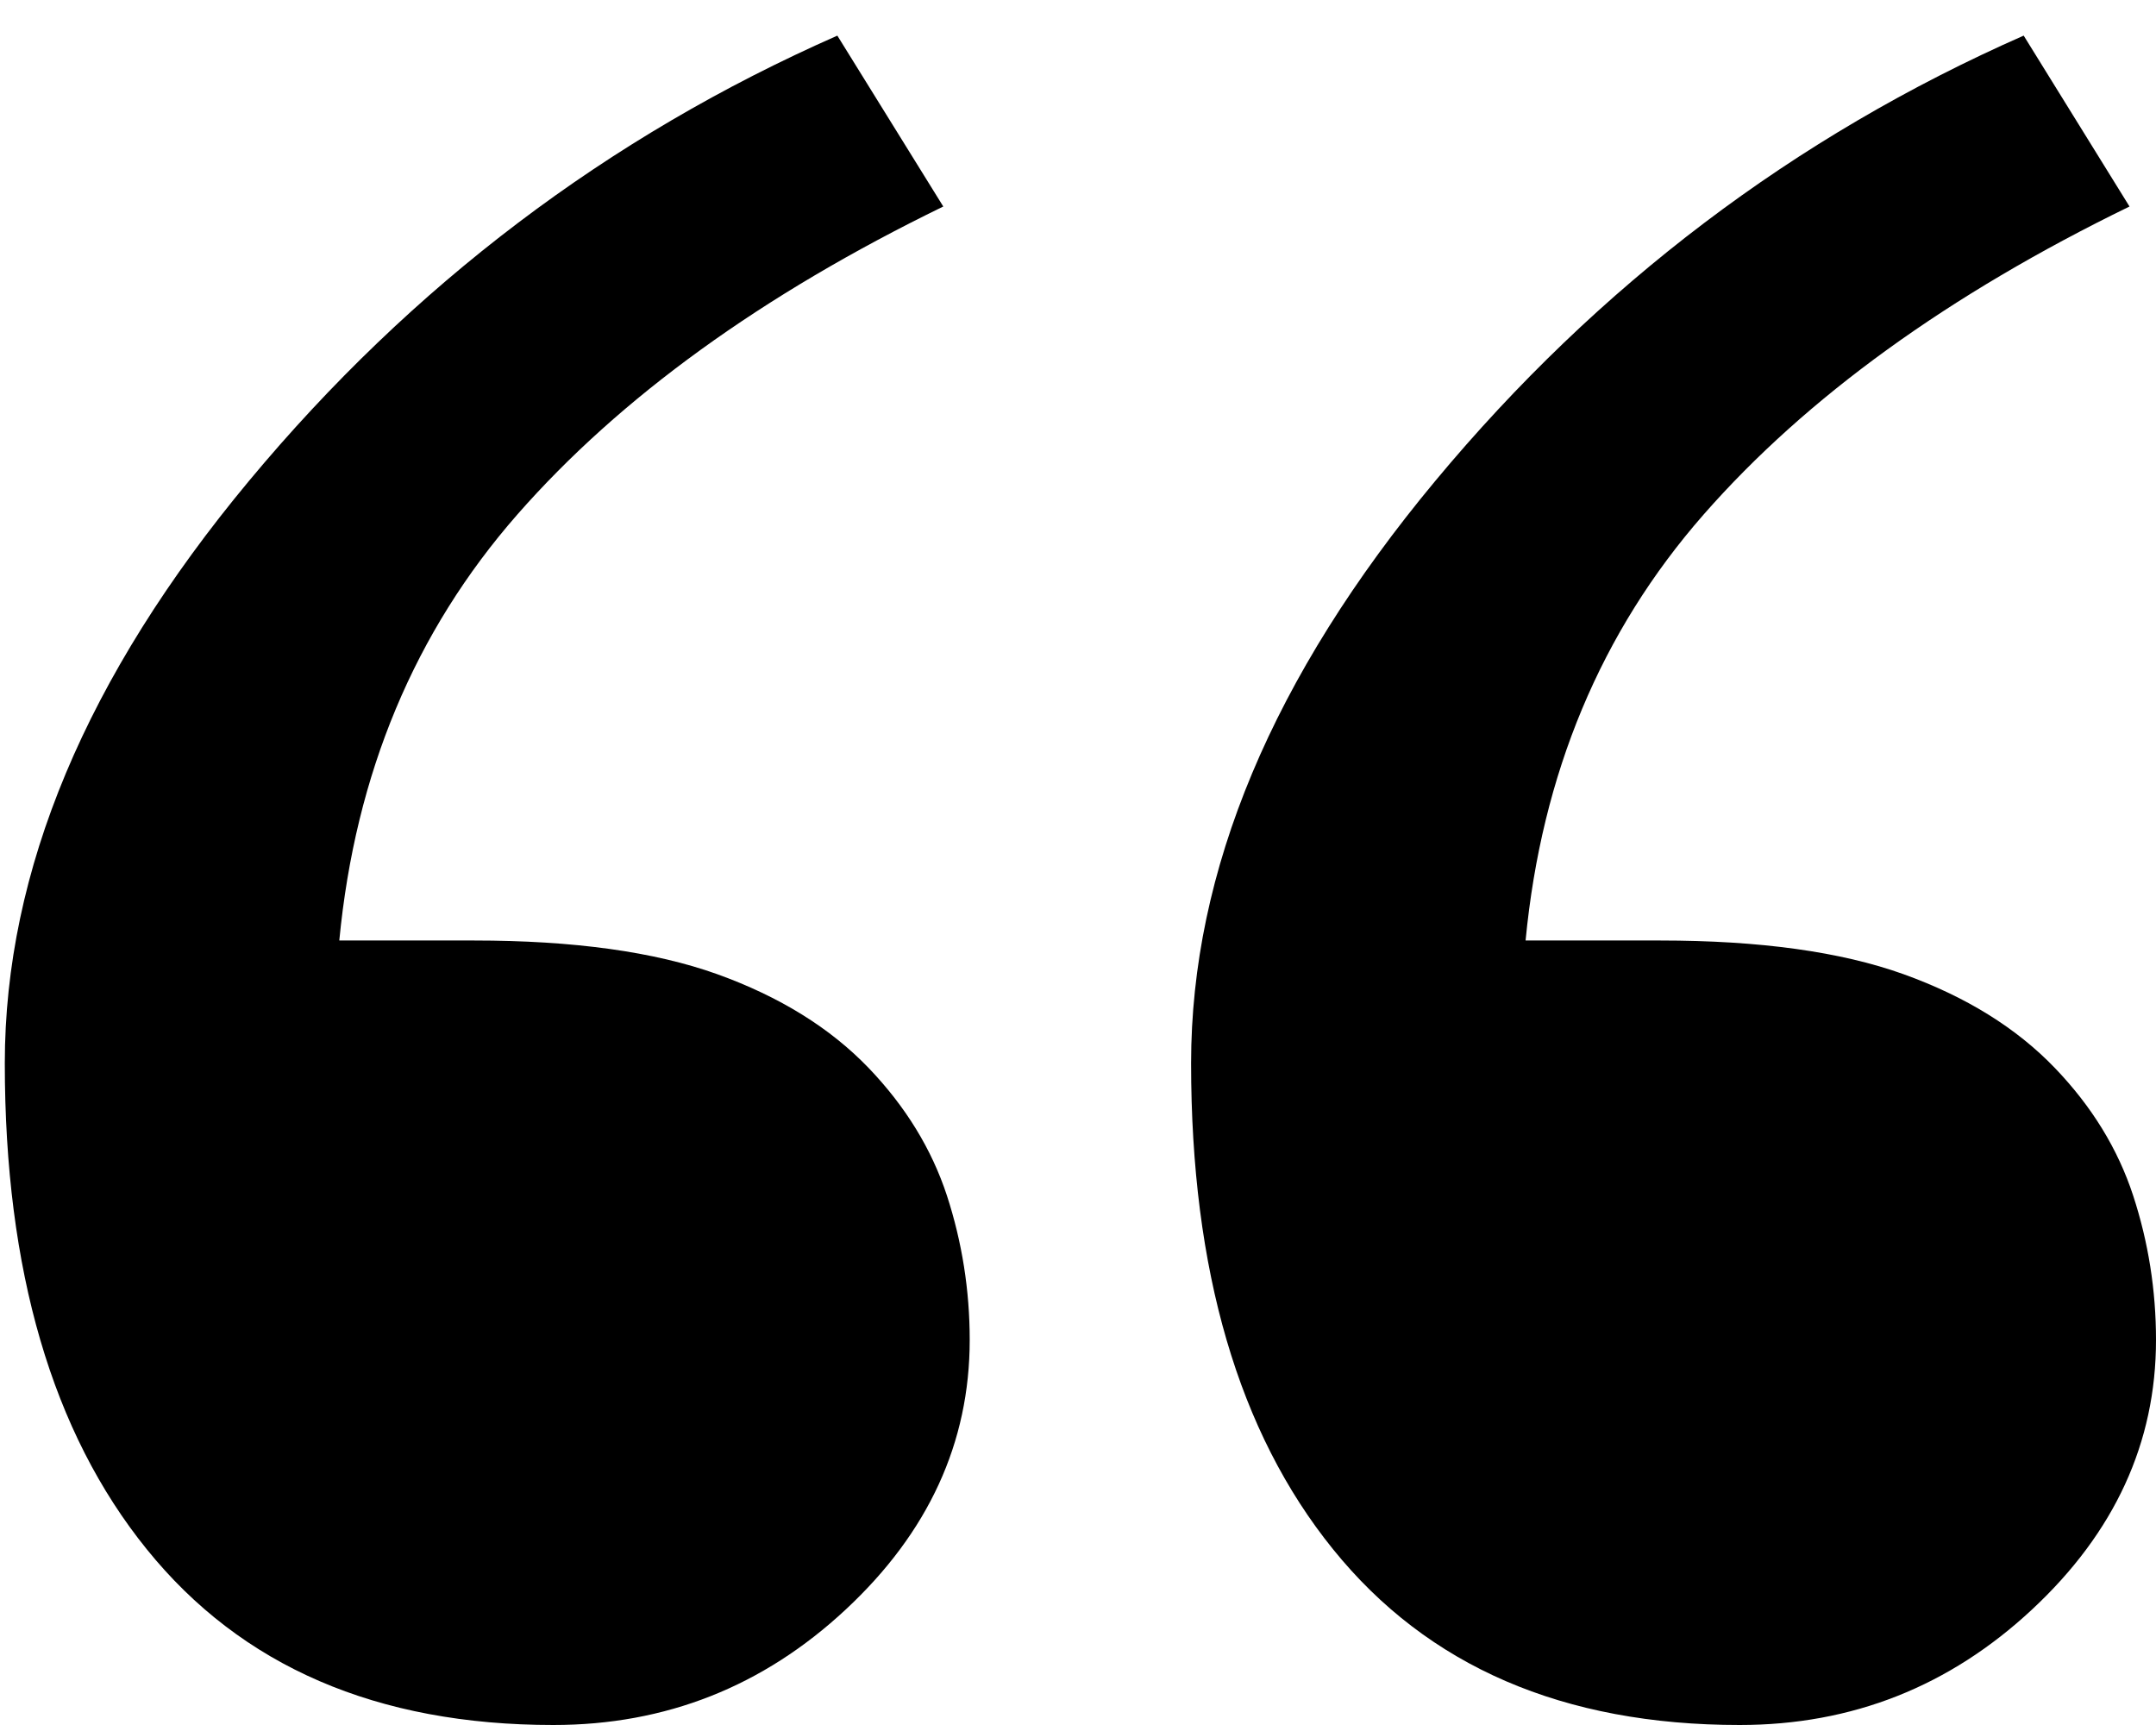 <svg xmlns="http://www.w3.org/2000/svg" width="35" height="28" viewBox="0 0 35 28">
    <g fill="none" fill-rule="evenodd">
        <g fill="#000">
            <g>
                <g>
                    <g>
                        <path d="M2.148 27.422c3.724-1.64 6.908-4.05 9.551-7.227 2.643-3.177 3.965-6.328 3.965-9.453 0-3.36-.768-5.99-2.305-7.89C11.823.95 9.622 0 6.758 0 4.935 0 3.353.625 2.012 1.875.67 3.125 0 4.583 0 6.25c0 .807.124 1.589.371 2.344.247.755.67 1.445 1.27 2.07.625.651 1.445 1.159 2.46 1.524 1.016.364 2.331.546 3.946.546h2.187c-.26 2.709-1.224 5.013-2.89 6.914-1.667 1.901-3.972 3.568-6.914 5l1.718 2.774zM21.406 27.422c3.724-1.64 6.908-4.05 9.551-7.227 2.643-3.177 3.965-6.328 3.965-9.453 0-3.36-.768-5.99-2.305-7.89C31.081.95 28.88 0 26.016 0c-1.823 0-3.405.625-4.746 1.875-1.342 1.25-2.012 2.708-2.012 4.375 0 .807.124 1.589.37 2.344.248.755.671 1.445 1.27 2.07.625.651 1.446 1.159 2.461 1.524 1.016.364 2.331.546 3.946.546h2.187c-.26 2.709-1.224 5.013-2.89 6.914-1.667 1.901-3.972 3.568-6.915 5l1.72 2.774z" transform="translate(-126 -3945) translate(0 3564) translate(126 220) rotate(180 17.5 94.5)"/>
                    </g>
                </g>
            </g>
        </g>
    </g>
</svg>
